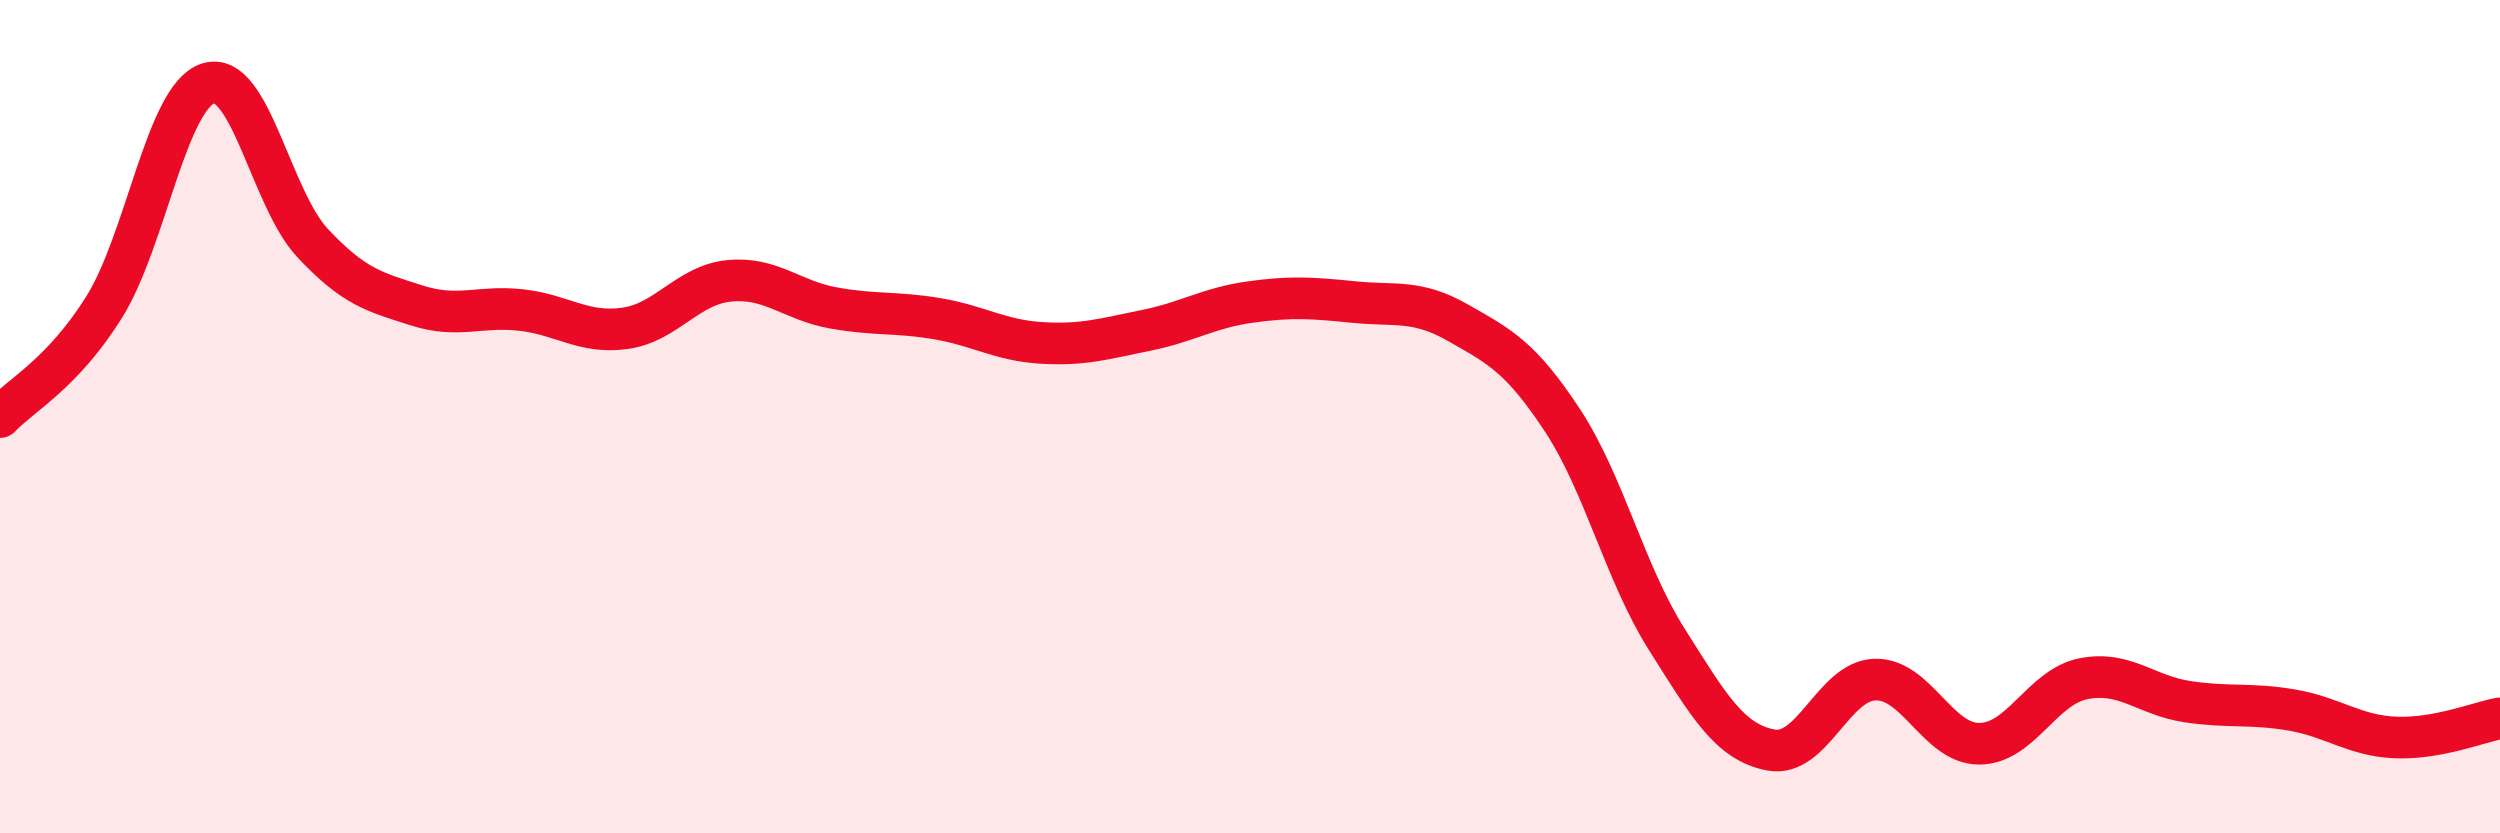 
    <svg width="60" height="20" viewBox="0 0 60 20" xmlns="http://www.w3.org/2000/svg">
      <path
        d="M 0,10.01 C 0.5,9.48 1.5,8.97 2.5,7.37 C 3.5,5.77 4,2.31 5,2 C 6,1.69 6.5,4.76 7.5,5.83 C 8.5,6.9 9,7.01 10,7.33 C 11,7.65 11.5,7.33 12.5,7.44 C 13.5,7.55 14,8.02 15,7.88 C 16,7.74 16.5,6.84 17.5,6.74 C 18.5,6.64 19,7.21 20,7.39 C 21,7.57 21.5,7.48 22.5,7.65 C 23.5,7.82 24,8.17 25,8.23 C 26,8.29 26.5,8.13 27.5,7.93 C 28.5,7.73 29,7.39 30,7.25 C 31,7.11 31.5,7.15 32.5,7.25 C 33.5,7.35 34,7.18 35,7.75 C 36,8.32 36.5,8.57 37.5,10.09 C 38.5,11.61 39,13.76 40,15.34 C 41,16.92 41.5,17.81 42.5,18 C 43.5,18.19 44,16.34 45,16.31 C 46,16.28 46.5,17.85 47.5,17.85 C 48.5,17.85 49,16.49 50,16.29 C 51,16.09 51.5,16.69 52.5,16.84 C 53.5,16.99 54,16.87 55,17.04 C 56,17.21 56.5,17.66 57.5,17.7 C 58.5,17.74 59.5,17.33 60,17.24L60 20L0 20Z"
        fill="#EB0A25"
        opacity="0.1"
        stroke-linecap="round"
        stroke-linejoin="round"
      />
      <path
        d="M 0,10.01 C 0.5,9.48 1.5,8.97 2.5,7.37 C 3.5,5.77 4,2.31 5,2 C 6,1.69 6.5,4.76 7.5,5.83 C 8.5,6.9 9,7.01 10,7.33 C 11,7.65 11.5,7.33 12.5,7.44 C 13.5,7.55 14,8.02 15,7.88 C 16,7.74 16.5,6.84 17.5,6.74 C 18.5,6.64 19,7.21 20,7.39 C 21,7.57 21.5,7.48 22.5,7.65 C 23.5,7.82 24,8.17 25,8.23 C 26,8.29 26.5,8.13 27.5,7.93 C 28.5,7.73 29,7.39 30,7.25 C 31,7.11 31.5,7.15 32.5,7.25 C 33.5,7.35 34,7.18 35,7.75 C 36,8.32 36.5,8.57 37.5,10.09 C 38.5,11.61 39,13.76 40,15.34 C 41,16.92 41.5,17.81 42.5,18 C 43.5,18.19 44,16.34 45,16.31 C 46,16.28 46.5,17.85 47.5,17.85 C 48.5,17.85 49,16.49 50,16.29 C 51,16.09 51.5,16.69 52.5,16.84 C 53.5,16.99 54,16.87 55,17.04 C 56,17.21 56.5,17.66 57.5,17.7 C 58.5,17.74 59.5,17.33 60,17.24"
        stroke="#EB0A25"
        stroke-width="1"
        fill="none"
        stroke-linecap="round"
        stroke-linejoin="round"
      />
    </svg>
  